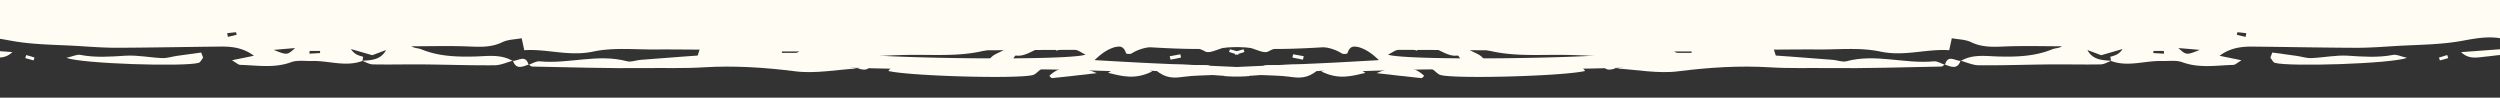 <svg xmlns="http://www.w3.org/2000/svg" xmlns:xlink="http://www.w3.org/1999/xlink" width="1366" height="53.359" viewBox="0 0 1366 53.359">
  <rect x="0" y="0" width="1366" height="53.359" fill="#333333" stroke="none"/>
  <defs>
    <clipPath id="clip-path">
      <rect id="Rectangle_4890" data-name="Rectangle 4890" width="1366" height="53.359" transform="translate(1366 53.36) rotate(180)" fill="#fffdf3" stroke="#4d4d4d" stroke-width="1"/>
    </clipPath>
  </defs>
  <g id="Mask_Group_11735" data-name="Mask Group 11735" transform="translate(0 0)" clip-path="url(#clip-path)">
    <g id="Group_62455" data-name="Group 62455" transform="translate(-58.599 -77.36)">
      <g id="Group_62453" data-name="Group 62453" transform="translate(1468.708 120.048) rotate(180)">
        <path id="Path_298877" data-name="Path 298877" d="M257.049,11.006c-.69.209-1.4.363-2.053.623a8.133,8.133,0,0,0-4.631,3.6q5.823-1.673,11.658-3.358,3.748,1.419,7.52,2.818c-2.936-5.427-8.04-5.546-13.058-5.865,1.919-.678,3.839-1.931,5.774-1.967,9.2-.185,18.41.059,27.613-.016,12.987-.126,25.981-.583,38.968-.473,3.35.024,6.684,1.616,10.019,2.5l-.1-.166c-6.472,3.89-13.858,2.629-20.68,2.459-10.157-.252-19.919.095-29.367,3.965-1.584.643-3.531.473-5.317,1.624,10.642,0,21.315.339,31.933-.134,6.208-.272,12-.41,17.807,2.392,3.035,1.474,6.858,1.442,10.52,2.136.465-2.187.8-3.752,1.411-6.546,12.38.875,24.428-3.563,37.683-.733,10.973,2.345,22.824,1.033,34.289,1.139,13.633.118,27.294-.327,40.923.146,6.984.236,13.913,1.931,22.84,3.259,7.37-2.073,17.113-4.816,26.864-7.567l-.142.1c3.583-.189,7.185-.634,10.76-.508,12.849.465,25.686,1.529,38.53,1.616,14.3.11,28.618-1.017,42.614,3.1,3.157.922,6.625.847,9.944,1.234-2.921-2.751-6.941-3.342-9.093-5.6-5.084-5.3-11.185-5.868-17.791-5.273-6.393.567-12.758,2.1-19.123,2.073-6.413-.035-14.015,2.98-19.352-4.328C555.553.483,614.255-1.2,622.933,1.034c1.482.378,2.653,1.868,4.816,3.484-6.153.914-11.1,1.644-17.4,2.574,1.868,2.66,2.771,4.682,3.307,4.607,7.721-1.238,13.984,8.836,22.347,2.708.359-.264,1.77,1.2,2.72,1.237,10.054.379,20.12.489,30.167,1.029,3.283.174,4.146-1.4,5.017-3.756.134-.355,2.27-.544,2.992-.087,8.888,5.561,18.847,3.362,28.417,3.725A21.674,21.674,0,0,0,717.1,13.923c2.869-1.557,8.454,2.4,12.837,2.44,9.566.1,19.143-1.159,28.7-1.064,11.859.118,23.711.97,35.555,1.648,6.389.355,11.556-1.616,17.827-7.768-11.473-.642-20.617-1.194-29.769-1.62C766.121,6.8,749.99,6.182,733.878,5.4c-2.846-.13-5.742-.662-6.156-5.013,3.9,0,7.4-.193,10.874.028,13.87.922,27.719,2.057,41.589,2.913,3.531.217,7.1-.508,10.649-.433,19.372.366,38.735,1.356,58.1,1.23,55.505-.374,110.968.422,166.339,4.351,4.458.3,8.833,1.691,13.755,2.688-4.978,16.652-12.336,30.916-23.589,43.418-5.415,6.011-12.5,8.639-19.415,12.187a26.48,26.48,0,0,1-10.882,3.039c-3.129.221-8.021.469-8.955,2.254-3.1,5.951-7.8,4.572-12.738,4.493a17.748,17.748,0,0,0-8.363,1.9c-6.96,3.733-14.433,3.606-22,3.863-4.253.158-8.45,1.312-12.7,1.758-9.6.977-19.206,1.931-28.827,2.617-4.737.331-9.518.051-14.283.051.016.473.028.95.047,1.415,2.94,1.277,5.888,2.538,10.236,4.41-2.605.981-3.527,1.683-4.347,1.588-19.344-2.235-38.621-3.5-57.638,2.286a19.633,19.633,0,0,1-6.444.473c-9.711-.43-19.494-.473-29.118-1.64-9.8-1.178-19.458-3.512-29.17-5.34.028-.575.059-1.155.087-1.738,2.219-1.025,4.438-2.057,7.741-3.606-3.725-2.172-6.448-3.263-8.49-5.068-1.927-1.7-3.153-4.15-4.686-6.271,4.194.642,8.367,1.655,12.577,1.884,11.406.6,22.84.867,34.262,1.289.351,0,.757.236,1.052.134,13.2-4.426,24.349,1.785,35.89,6.239,2.57.981,5.553.981,9.538,1.624-6.59-3.661-12.041-6.744-17.551-9.7a14.706,14.706,0,0,0-4.9-1.9c-13.814-1.754-27.613-3.953-41.49-4.793-8.462-.516-17.07.985-25.567,1.947-1.356.154-2.483,2.219-3.717,3.4-18.844-1.77-63.526-.56-68.063,1.734,7.37,2.751,15.138,5.128,22.359,8.549,7.059,3.342,16.506.982,22.958,8.915-16.455.453-31.929,2.8-46.76.741-15.115-2.089-29.733,1.612-44.829-.347-15.044-1.963-30.7.4-44.884.832,2.128,1.261,5.5,3.26,8.876,5.254-.154.788-.3,1.577-.441,2.365-2.562.457-5.1,1.115-7.69,1.344-9.991.871-20.026,1.3-29.989,2.44s-19.675,2.893-29.919.339c-6.349-1.6-13.416-.942-20.136-.634-10.717.5-21.429,2.392-32.11,2.14-20.085-.465-40.241,1.277-60.294-1.872-5.108-.812-10.72.56-15.962,1.569-14.425,2.775-28.653,6.779-43.189,8.659-22.8,2.96-45.727,5.738-68.831,2.53-2.8-.4-5.75.154-8.62.288-9.325.422-18.646,1.194-27.972,1.182-8.967,0-17.925-1.19-26.884-1.155-21.579.1-43.169,1.175-64.736.812-22.257-.374-44.505-1.711-66.719-3.228-6.614-.449-13.243-2.463-19.557-4.611-3.681-1.253-6.748-4.174-11.13-7.015.757-5.258-2.881-9.822-8.084-13.673-1.671-1.23-3.626-2.7-4.332-4.477-4.225-10.618-12.742-17.117-22.371-22.8-2.183-1.277-4.86-3.642-5.124-5.758C19.281,42.568,12.376,30.354,1.222,20.114.575,19.527.54,18.36,0,16.812c12.648-3.106,24.783-6.46,37.868-4.832,4.5.564,9.223-.434,13.842-.855s9.329-1.77,13.645,2.428c-12.671.93-25.331,1.864-36.477,2.7,3.177,1.112,7.7,3.058,12.431,4.308,8,2.116,15.738.575,23.833-.887,11.863-2.132,24.152-2.057,36.26-2.794,7.185-.457,14.386-.982,21.583-.958,18.709.079,37.431.465,56.148.654,6.322.067,12.494-.71,18.2-5.021-3.547-.725-7.09-1.454-11.99-2.455,2.314-1.336,3.417-2.511,4.552-2.53,9.274-.244,18.552-1.927,27.771,1.466,3.39,1.242,7.571.56,11.394.658,9.183.24,18.367-3.394,27.542.028C256.749,9.489,256.9,10.245,257.049,11.006Zm559.92,1.159c2.5,1.183,4.1,2.605,5.7,2.605,19.774.02,39.543-.2,59.3-.28,19.462-.067,38.92-.031,58.379-.106,1.947-.012,3.906-.457,7.969-.95C936.662,10.123,827.673,8.625,816.968,12.165ZM219.863,15.779c-4.4-3.937-4.4-3.937-11.718-1C211.889,15.109,215.626,15.424,219.863,15.779Zm755.72-2.625a3.2,3.2,0,0,0-2.176.772H982.9c-.016-.256-.028-.524-.047-.78C980.435,13.146,978,13.13,975.583,13.154ZM233.476,14.187c.008-.386.02-.776.028-1.151l-5.845-.331c.039.493.095.985.138,1.482ZM187.587,24.41a5.69,5.69,0,0,0,.288-1.379c-1.565-.43-3.169-.784-4.765-1.151-.13.67-.26,1.332-.394,2.01C184.335,24.083,185.959,24.3,187.587,24.41Z" transform="translate(0 0.655)" fill="#fffdf3" fill-rule="evenodd"/>
        <path id="Path_298878" data-name="Path 298878" d="M160.132,8.315c.725-3.326,2.944-3.8,6.219-4,4.426-.256,8.785-1.608,13.18-2.487l.106.158C168.279,1.347,156.691-.971,145.62.456,128.952,2.577,112.138,3.625,95.7,2.624,85.01,1.958,74.4,2.336,63.8,2.21c-20.621-.244-41.27.457-61.9.831C1.3,3.05.721,3.775.138,4.165L0,3.964c2.022.686,4.115,2.1,6.046,1.92,15.939-1.533,31.838,4.343,47.812.043,2.191-.591,4.86.583,7.323.769,15.56,1.171,31.109,2.5,46.685,3.311,5.557.288,11.572.315,16.711-1.379,12.029-3.953,23.829-.272,35.7-.414Z" transform="translate(347.388 3.287)" fill="#fffdf3" fill-rule="evenodd"/>
        <path id="Path_298879" data-name="Path 298879" d="M74.7,3.835c-.816-.973-1.45-2.538-2.475-2.826C64.358-1.225,8.624.5,0,3.733c3.567.816,5.743,1.99,7.595,1.628,8.222-1.6,16.341-.989,24.61-.457,6.657.437,13.42-1.041,20.144-1.3,2.68-.1,5.388.84,8.1,1.23,4.391.642,8.8,1.21,13.2,1.809C74.006,5.7,74.353,4.77,74.7,3.835Z" transform="translate(94.883 7.341)" fill="#fffdf3" fill-rule="evenodd"/>
        <path id="Path_298880" data-name="Path 298880" d="M32.3,1.428C26.021,1.1,20.5,1.164,15.1.4,10.023-.31,5.38-.59,0,4.093c4,1.246,6.771,2.728,9.633,2.9,5.66.3,11.367-.355,17.042-.169C31.069,6.982,32.138,4.692,32.3,1.428Z" transform="translate(690.109 0.313)" fill="#fffdf3" fill-rule="evenodd"/>
        <path id="Path_298881" data-name="Path 298881" d="M24.081,2.841C14.465-1.96,7.248.421,0,2.06,7.114,6.92,14.358,7.681,24.081,2.841Z" transform="translate(664.037 0.804)" fill="#fffdf3" fill-rule="evenodd"/>
        <path id="Path_298882" data-name="Path 298882" d="M25.95,2.722C17.365,1.741,9.447.815,1.517,0,1.064-.056.512.807,0,1.248,5.936,7.062,14.693,7.688,25.95,2.722Z" transform="translate(631.943 0)" fill="#fffdf3" fill-rule="evenodd"/>
        <path id="Path_298883" data-name="Path 298883" d="M0,.5C4.71,4.241,7.461,4.6,10.109,0,7.37.138,4.631.264,0,.5Z" transform="translate(718.388 77.785)" fill="#fffdf3" fill-rule="evenodd"/>
        <path id="Path_298884" data-name="Path 298884" d="M6.164,1.143Q3.285.576.4,0C.264.619.13,1.245,0,1.872c1.931.347,3.851.709,5.778,1.064C5.9,2.337,6.034,1.738,6.164,1.143Z" transform="translate(697.759 10.093)" fill="#fffdf3" fill-rule="evenodd"/>
        <path id="Path_298885" data-name="Path 298885" d="M8.769,1.324C5.4.15,1.848-1.722.1,3.4L0,3.232c3.082.1,7.106,3.721,8.632-2.109Z" transform="translate(338.756 6.128)" fill="#fffdf3" fill-rule="evenodd"/>
        <path id="Path_298886" data-name="Path 298886" d="M0,.479q4.4,1.354,8.793,2.7C5.143-.455,5.143-.455.106.636Z" transform="translate(526.919 4.64)" fill="#fffdf3" fill-rule="evenodd"/>
        <path id="Path_298887" data-name="Path 298887" d="M4.568,0C3.043.422,1.521.832,0,1.245c.185.56.359,1.119.54,1.683,1.5-.449,3.007-.9,4.513-1.36C4.891,1.048,4.726.524,4.568,0Z" transform="translate(72.402 9.687)" fill="#fffdf3" fill-rule="evenodd"/>
        <path id="Path_298888" data-name="Path 298888" d="M0,1.636c1.671.449,3.346.922,5.021,1.387.146-.5.307-1,.465-1.49C3.831,1.033,2.164.508.512,0,.343.544.17,1.1,0,1.636Z" transform="translate(733.05 12.741)" fill="#fffdf3" fill-rule="evenodd"/>
      </g>
      <g id="Group_62454" data-name="Group 62454" transform="translate(1029.027 120.048) rotate(180)">
        <path id="Path_298889" data-name="Path 298889" d="M771.978,11.006c.69.209,1.4.363,2.053.623a8.133,8.133,0,0,1,4.631,3.6Q772.84,13.554,767,11.869q-3.748,1.419-7.52,2.818c2.936-5.427,8.04-5.546,13.058-5.865-1.919-.678-3.839-1.931-5.774-1.967-9.2-.185-18.41.059-27.613-.016-12.987-.126-25.981-.583-38.968-.473-3.35.024-6.685,1.616-10.019,2.5l.1-.166c6.472,3.89,13.858,2.629,20.68,2.459,10.157-.252,19.919.095,29.367,3.965,1.584.643,3.531.473,5.317,1.624-10.642,0-21.315.339-31.933-.134-6.208-.272-12-.41-17.807,2.392-3.035,1.474-6.858,1.442-10.519,2.136-.465-2.187-.8-3.752-1.411-6.546-12.38.875-24.428-3.563-37.683-.733-10.973,2.345-22.824,1.033-34.289,1.139-13.633.118-27.294-.327-40.923.146-6.984.236-13.913,1.931-22.84,3.259-7.37-2.073-17.113-4.816-26.864-7.567l.142.1c-3.583-.189-7.185-.634-10.76-.508-12.849.465-25.686,1.529-38.53,1.616-14.3.11-28.618-1.017-42.614,3.1-3.157.922-6.625.847-9.944,1.234,2.921-2.751,6.941-3.342,9.093-5.6,5.084-5.3,11.186-5.868,17.791-5.273,6.393.567,12.758,2.1,19.123,2.073,6.413-.035,14.015,2.98,19.352-4.328C473.475.483,414.773-1.2,406.094,1.034c-1.482.378-2.652,1.868-4.816,3.484,6.152.914,11.1,1.644,17.4,2.574-1.868,2.66-2.771,4.682-3.307,4.607-7.721-1.238-13.984,8.836-22.347,2.708-.359-.264-1.77,1.2-2.72,1.237-10.054.379-20.12.489-30.167,1.029-3.283.174-4.146-1.4-5.017-3.756-.134-.355-2.27-.544-2.991-.087-8.888,5.561-18.847,3.362-28.417,3.725a21.674,21.674,0,0,1-11.781-2.633c-2.869-1.557-8.454,2.4-12.837,2.44-9.566.1-19.143-1.159-28.7-1.064-11.859.118-23.711.97-35.555,1.648-6.389.355-11.556-1.616-17.827-7.768,11.473-.642,20.617-1.194,29.769-1.62C262.906,6.8,279.038,6.182,295.15,5.4c2.846-.13,5.742-.662,6.156-5.013-3.9,0-7.4-.193-10.874.028-13.87.922-27.719,2.057-41.589,2.912-3.531.217-7.1-.508-10.649-.433-19.372.366-38.735,1.356-58.1,1.23C124.589,3.75,69.127,4.546,13.755,8.476,9.3,8.779,4.923,10.166,0,11.164,4.978,27.816,12.336,42.079,23.589,54.581,29,60.592,36.091,63.221,43,66.768a26.479,26.479,0,0,0,10.882,3.039c3.129.221,8.021.469,8.955,2.254,3.1,5.952,7.8,4.572,12.738,4.493a17.748,17.748,0,0,1,8.363,1.9c6.96,3.733,14.433,3.606,22,3.863,4.253.158,8.45,1.312,12.7,1.758,9.6.977,19.206,1.931,28.827,2.617,4.737.331,9.518.051,14.283.051-.016.473-.028.95-.047,1.415-2.94,1.277-5.888,2.538-10.236,4.41,2.605.981,3.527,1.683,4.347,1.588,19.344-2.235,38.621-3.5,57.638,2.286a19.633,19.633,0,0,0,6.444.473c9.711-.43,19.494-.473,29.118-1.64,9.8-1.178,19.458-3.512,29.17-5.34-.027-.575-.059-1.155-.087-1.738-2.219-1.025-4.438-2.057-7.741-3.606,3.725-2.172,6.448-3.263,8.49-5.068,1.927-1.7,3.153-4.15,4.686-6.271-4.194.642-8.367,1.655-12.577,1.884-11.406.6-22.84.867-34.262,1.289-.351,0-.757.236-1.052.134-13.2-4.426-24.349,1.785-35.89,6.239-2.57.981-5.553.981-9.538,1.624,6.59-3.661,12.041-6.744,17.551-9.7a14.709,14.709,0,0,1,4.9-1.9c13.814-1.754,27.613-3.953,41.49-4.793,8.462-.516,17.07.985,25.567,1.947,1.356.154,2.483,2.219,3.717,3.4,18.843-1.77,63.526-.56,68.063,1.734-7.37,2.751-15.139,5.128-22.359,8.549-7.059,3.342-16.506.982-22.958,8.915,16.455.453,31.929,2.8,46.76.741,15.115-2.089,29.733,1.612,44.829-.347,15.044-1.963,30.7.4,44.884.832-2.128,1.261-5.5,3.26-8.876,5.254.154.788.3,1.577.441,2.365,2.562.457,5.1,1.115,7.69,1.344,9.991.871,20.026,1.3,29.989,2.44s19.675,2.893,29.918.339c6.349-1.6,13.416-.942,20.136-.634,10.716.5,21.429,2.392,32.11,2.14,20.085-.465,40.241,1.277,60.294-1.872,5.108-.812,10.72.56,15.962,1.569,14.425,2.775,28.653,6.779,43.189,8.659,22.8,2.96,45.727,5.738,68.831,2.53,2.8-.4,5.75.154,8.62.288,9.325.422,18.646,1.194,27.972,1.182,8.966,0,17.925-1.19,26.884-1.155,21.579.1,43.169,1.175,64.736.812,22.257-.374,44.505-1.711,66.719-3.228,6.613-.449,13.243-2.463,19.557-4.611,3.681-1.253,6.748-4.174,11.13-7.015-.757-5.258,2.881-9.822,8.084-13.672,1.671-1.23,3.626-2.7,4.331-4.477,4.225-10.618,12.742-17.117,22.371-22.8,2.183-1.277,4.86-3.642,5.124-5.758,1.876-14.914,8.781-27.128,19.935-37.368.646-.587.682-1.754,1.222-3.3-12.648-3.106-24.783-6.46-37.868-4.832-4.5.564-9.223-.434-13.842-.855s-9.329-1.77-13.645,2.428c12.671.93,25.331,1.864,36.477,2.7-3.177,1.112-7.7,3.058-12.431,4.308-8,2.116-15.738.575-23.833-.887-11.863-2.132-24.152-2.057-36.26-2.794-7.185-.457-14.386-.982-21.583-.958-18.71.079-37.431.465-56.148.654-6.322.067-12.494-.71-18.2-5.021,3.547-.725,7.09-1.454,11.989-2.455-2.314-1.336-3.417-2.511-4.552-2.53-9.274-.244-18.552-1.927-27.771,1.466-3.39,1.242-7.571.56-11.394.658-9.183.24-18.366-3.394-27.542.028C772.278,9.489,772.128,10.245,771.978,11.006Zm-559.92,1.159c-2.5,1.183-4.1,2.605-5.7,2.605-19.774.02-39.543-.2-59.3-.28-19.462-.067-38.921-.031-58.379-.106-1.947-.012-3.906-.457-7.969-.95C92.365,10.123,201.354,8.625,212.059,12.165Zm597.106,3.614c4.4-3.937,4.4-3.937,11.718-1C817.138,15.109,813.4,15.424,809.165,15.779ZM53.444,13.154a3.2,3.2,0,0,1,2.176.772H46.129c.016-.256.028-.524.047-.78C48.593,13.146,51.024,13.13,53.444,13.154Zm742.107,1.033c-.008-.386-.02-.776-.028-1.151l5.845-.331c-.039.493-.095.985-.138,1.482ZM841.44,24.41a5.7,5.7,0,0,1-.288-1.379c1.565-.43,3.169-.784,4.765-1.151.13.67.26,1.332.394,2.01C844.692,24.083,843.068,24.3,841.44,24.41Z" transform="translate(0 0.655)" fill="#fffdf3" fill-rule="evenodd"/>
        <path id="Path_298890" data-name="Path 298890" d="M19.506,8.315c-.725-3.326-2.944-3.8-6.219-4C8.86,4.062,4.5,2.711.106,1.832L0,1.989C11.359,1.347,22.946-.971,34.018.456,50.685,2.577,67.5,3.625,83.938,2.624c10.689-.666,21.3-.288,31.9-.414,20.621-.244,41.27.457,61.9.831.6.008,1.175.733,1.758,1.123l.138-.2c-2.022.686-4.115,2.1-6.046,1.919-15.939-1.533-31.838,4.343-47.812.043-2.191-.591-4.86.583-7.323.769-15.56,1.171-31.109,2.5-46.685,3.311-5.557.288-11.572.315-16.711-1.379-12.029-3.953-23.829-.272-35.7-.414Z" transform="translate(502.002 3.287)" fill="#fffdf3" fill-rule="evenodd"/>
        <path id="Path_298891" data-name="Path 298891" d="M0,3.835C.816,2.862,1.45,1.3,2.475,1.01,10.346-1.225,66.08.5,74.7,3.733c-3.567.816-5.743,1.99-7.595,1.628-8.222-1.6-16.341-.989-24.61-.457-6.657.437-13.42-1.041-20.144-1.3-2.68-.1-5.388.84-8.1,1.23-4.391.642-8.8,1.21-13.2,1.809C.7,5.7.351,4.77,0,3.835Z" transform="translate(859.44 7.341)" fill="#fffdf3" fill-rule="evenodd"/>
        <path id="Path_298892" data-name="Path 298892" d="M0,1.428C6.282,1.1,11.8,1.164,17.2.4,22.28-.31,26.923-.59,32.3,4.093c-4,1.246-6.771,2.728-9.633,2.9-5.66.3-11.367-.355-17.042-.169C1.234,6.982.165,4.692,0,1.428Z" transform="translate(306.615 0.313)" fill="#fffdf3" fill-rule="evenodd"/>
        <path id="Path_298893" data-name="Path 298893" d="M0,2.841c9.617-4.8,16.833-2.42,24.081-.78C16.967,6.92,9.723,7.681,0,2.841Z" transform="translate(340.908 0.804)" fill="#fffdf3" fill-rule="evenodd"/>
        <path id="Path_298894" data-name="Path 298894" d="M0,2.722C8.584,1.741,16.5.815,24.432,0c.453-.059,1,.8,1.517,1.245C20.014,7.062,11.256,7.688,0,2.722Z" transform="translate(371.134 0)" fill="#fffdf3" fill-rule="evenodd"/>
        <path id="Path_298895" data-name="Path 298895" d="M10.109.5C5.4,4.241,2.649,4.6,0,0,2.739.138,5.478.264,10.109.5Z" transform="translate(300.53 77.785)" fill="#fffdf3" fill-rule="evenodd"/>
        <path id="Path_298896" data-name="Path 298896" d="M0,1.143Q2.879.576,5.766,0c.134.619.268,1.245.4,1.872-1.931.347-3.851.709-5.778,1.064C.264,2.337.13,1.738,0,1.143Z" transform="translate(325.104 10.093)" fill="#fffdf3" fill-rule="evenodd"/>
        <path id="Path_298897" data-name="Path 298897" d="M0,1.324C3.374.15,6.921-1.722,8.667,3.4l.1-.166c-3.082.1-7.106,3.721-8.632-2.109Z" transform="translate(681.501 6.128)" fill="#fffdf3" fill-rule="evenodd"/>
        <path id="Path_298898" data-name="Path 298898" d="M8.793.479Q4.395,1.832,0,3.175C3.65-.455,3.65-.455,8.687.636Z" transform="translate(493.315 4.64)" fill="#fffdf3" fill-rule="evenodd"/>
        <path id="Path_298899" data-name="Path 298899" d="M.485,0C2.01.422,3.531.832,5.053,1.245c-.185.56-.359,1.119-.54,1.683-1.5-.449-3.007-.9-4.513-1.36C.162,1.048.327.524.485,0Z" transform="translate(951.573 9.687)" fill="#fffdf3" fill-rule="evenodd"/>
        <path id="Path_298900" data-name="Path 298900" d="M5.486,1.636C3.815,2.085,2.14,2.558.465,3.023c-.146-.5-.307-1-.465-1.49C1.655,1.033,3.323.508,4.974,0,5.143.544,5.317,1.1,5.486,1.636Z" transform="translate(290.491 12.741)" fill="#fffdf3" fill-rule="evenodd"/>
      </g>
    </g>
  </g>
</svg>
